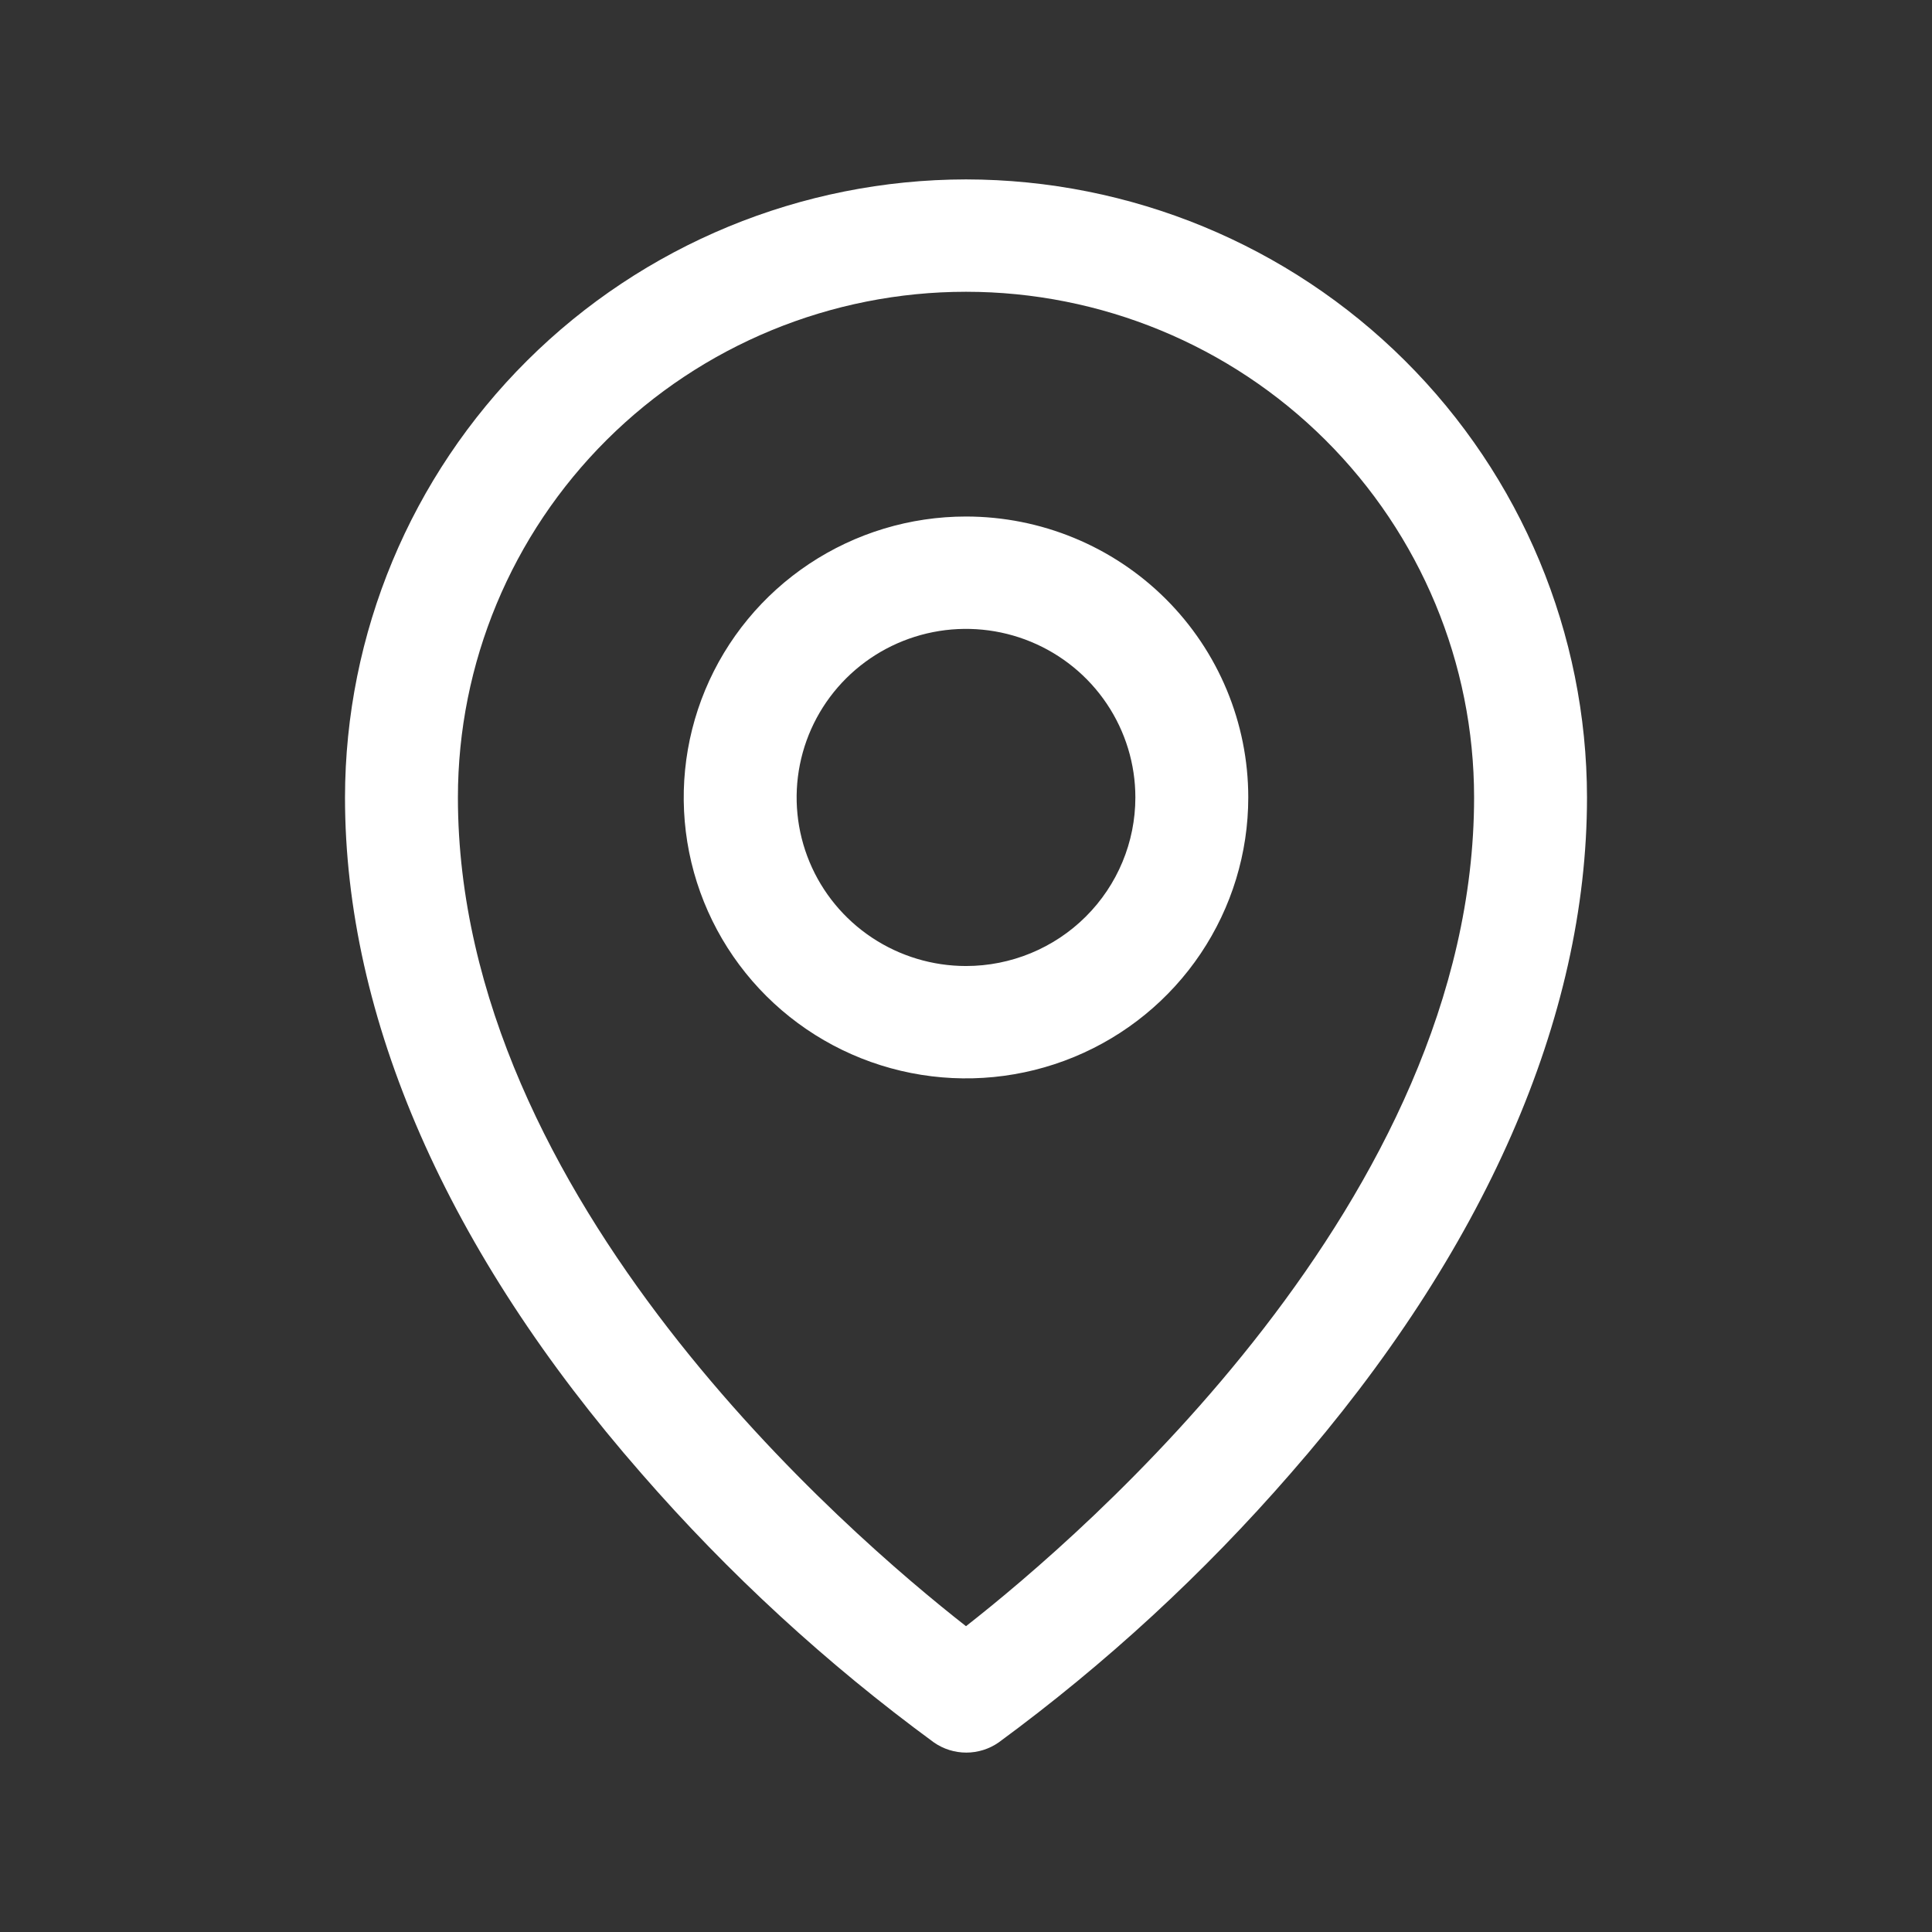 <?xml version="1.0" encoding="UTF-8"?> <svg xmlns="http://www.w3.org/2000/svg" width="140" height="140" viewBox="0 0 140 140" fill="none"><rect x="0" y="0" width="140" height="140" fill="#333333" stroke="none"/><path d="M70 37.429C65.954 37.429 62 38.623 58.636 40.86C55.272 43.097 52.651 46.276 51.102 49.996C49.554 53.716 49.149 57.809 49.938 61.758C50.728 65.707 52.676 69.334 55.536 72.181C58.397 75.028 62.042 76.967 66.01 77.752C69.977 78.538 74.09 78.135 77.828 76.594C81.565 75.053 84.76 72.444 87.007 69.096C89.255 65.748 90.454 61.812 90.454 57.786C90.454 52.387 88.299 47.209 84.464 43.391C80.627 39.574 75.425 37.429 70 37.429ZM70 70.001C67.573 70.001 65.2 69.284 63.182 67.942C61.163 66.6 59.59 64.692 58.661 62.46C57.733 60.228 57.489 57.773 57.963 55.403C58.437 53.034 59.605 50.858 61.322 49.149C63.038 47.441 65.225 46.278 67.606 45.806C69.986 45.335 72.454 45.577 74.697 46.502C76.939 47.426 78.856 48.992 80.204 51C81.553 53.009 82.273 55.37 82.273 57.786C82.273 61.026 80.98 64.132 78.678 66.423C76.377 68.714 73.255 70.001 70 70.001ZM70 13C58.069 13.014 46.631 17.736 38.195 26.133C29.759 34.529 25.014 45.912 25 57.786C25 73.767 32.42 90.704 46.477 106.771C52.794 114.031 59.903 120.569 67.673 126.263C68.361 126.743 69.181 127 70.02 127C70.86 127 71.68 126.743 72.368 126.263C80.124 120.567 87.219 114.029 93.523 106.771C107.56 90.704 115 73.767 115 57.786C114.986 45.912 110.241 34.529 101.805 26.133C93.369 17.736 81.931 13.014 70 13ZM70 117.84C61.547 111.224 33.182 86.923 33.182 57.786C33.182 48.068 37.061 38.748 43.966 31.875C50.87 25.003 60.235 21.143 70 21.143C79.765 21.143 89.13 25.003 96.034 31.875C102.939 38.748 106.818 48.068 106.818 57.786C106.818 86.912 78.453 111.224 70 117.84Z" fill="white"></path></svg> 
